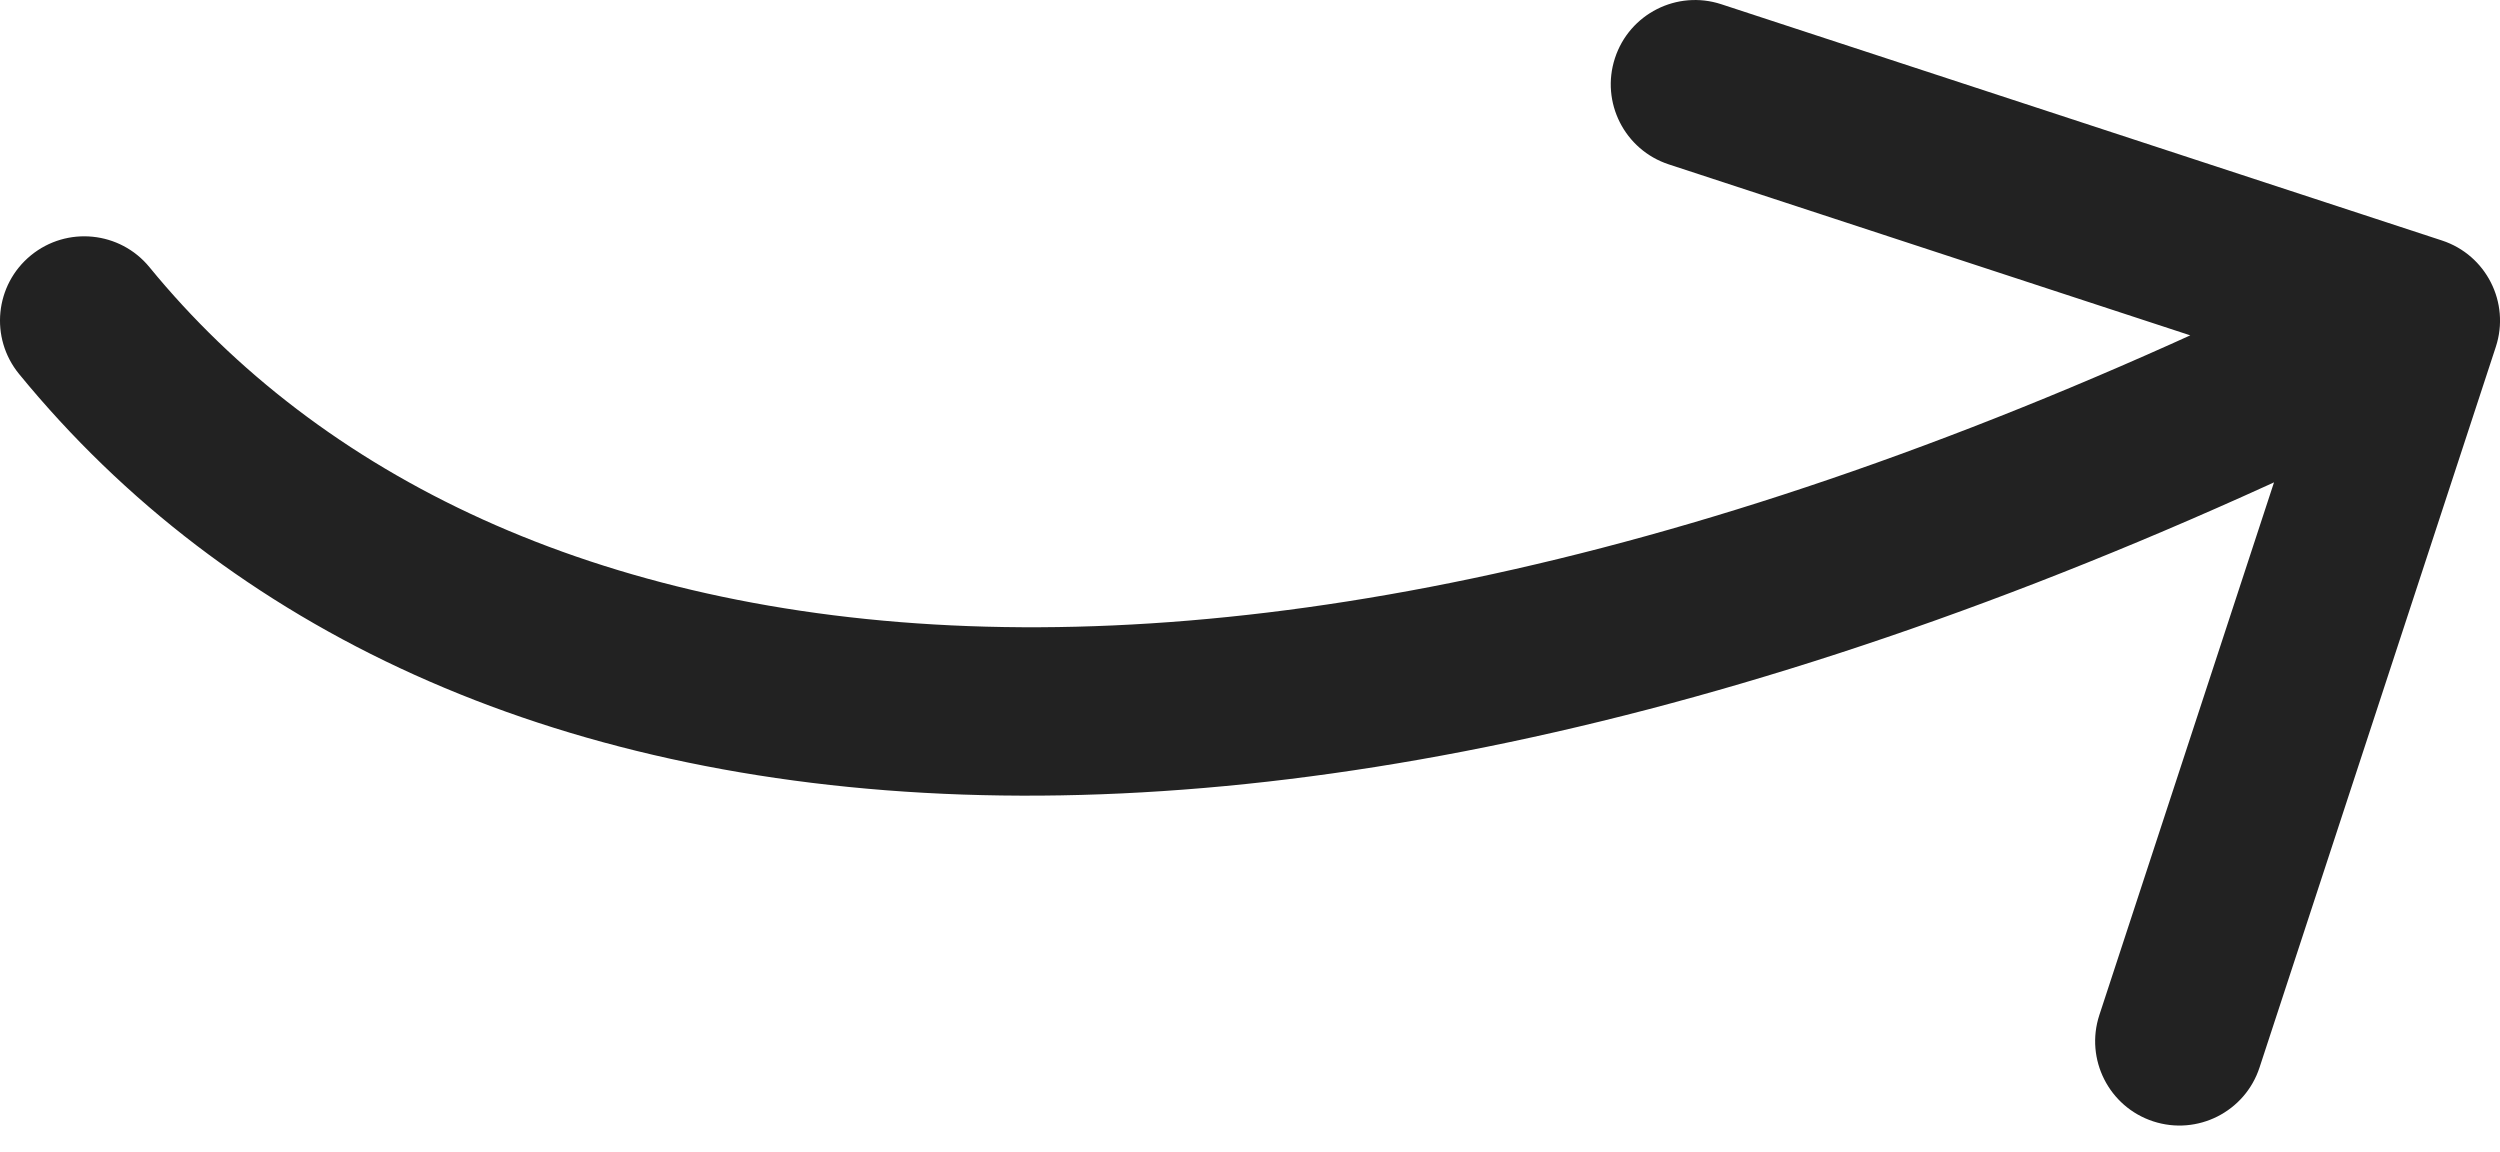 <svg width="89" height="41" viewBox="0 0 89 41" fill="none" xmlns="http://www.w3.org/2000/svg">
<path d="M5.322 9.513C4.273 8.231 2.383 8.042 1.1 9.091C-0.182 10.14 -0.371 12.03 0.678 13.313L3 11.413L5.322 9.513ZM88.851 12.348C89.367 10.773 88.509 9.079 86.935 8.562L61.279 0.151C59.704 -0.366 58.009 0.492 57.493 2.067C56.977 3.641 57.835 5.336 59.409 5.852L82.215 13.329L74.737 36.135C74.221 37.709 75.079 39.404 76.653 39.92C78.228 40.436 79.923 39.578 80.439 38.004L88.851 12.348ZM3 11.413L0.678 13.313C15.567 31.511 46.469 34.785 87.355 14.09L86 11.413L84.645 8.736C44.531 29.041 17.433 24.315 5.322 9.513L3 11.413Z" fill="#222222"/>
</svg>
